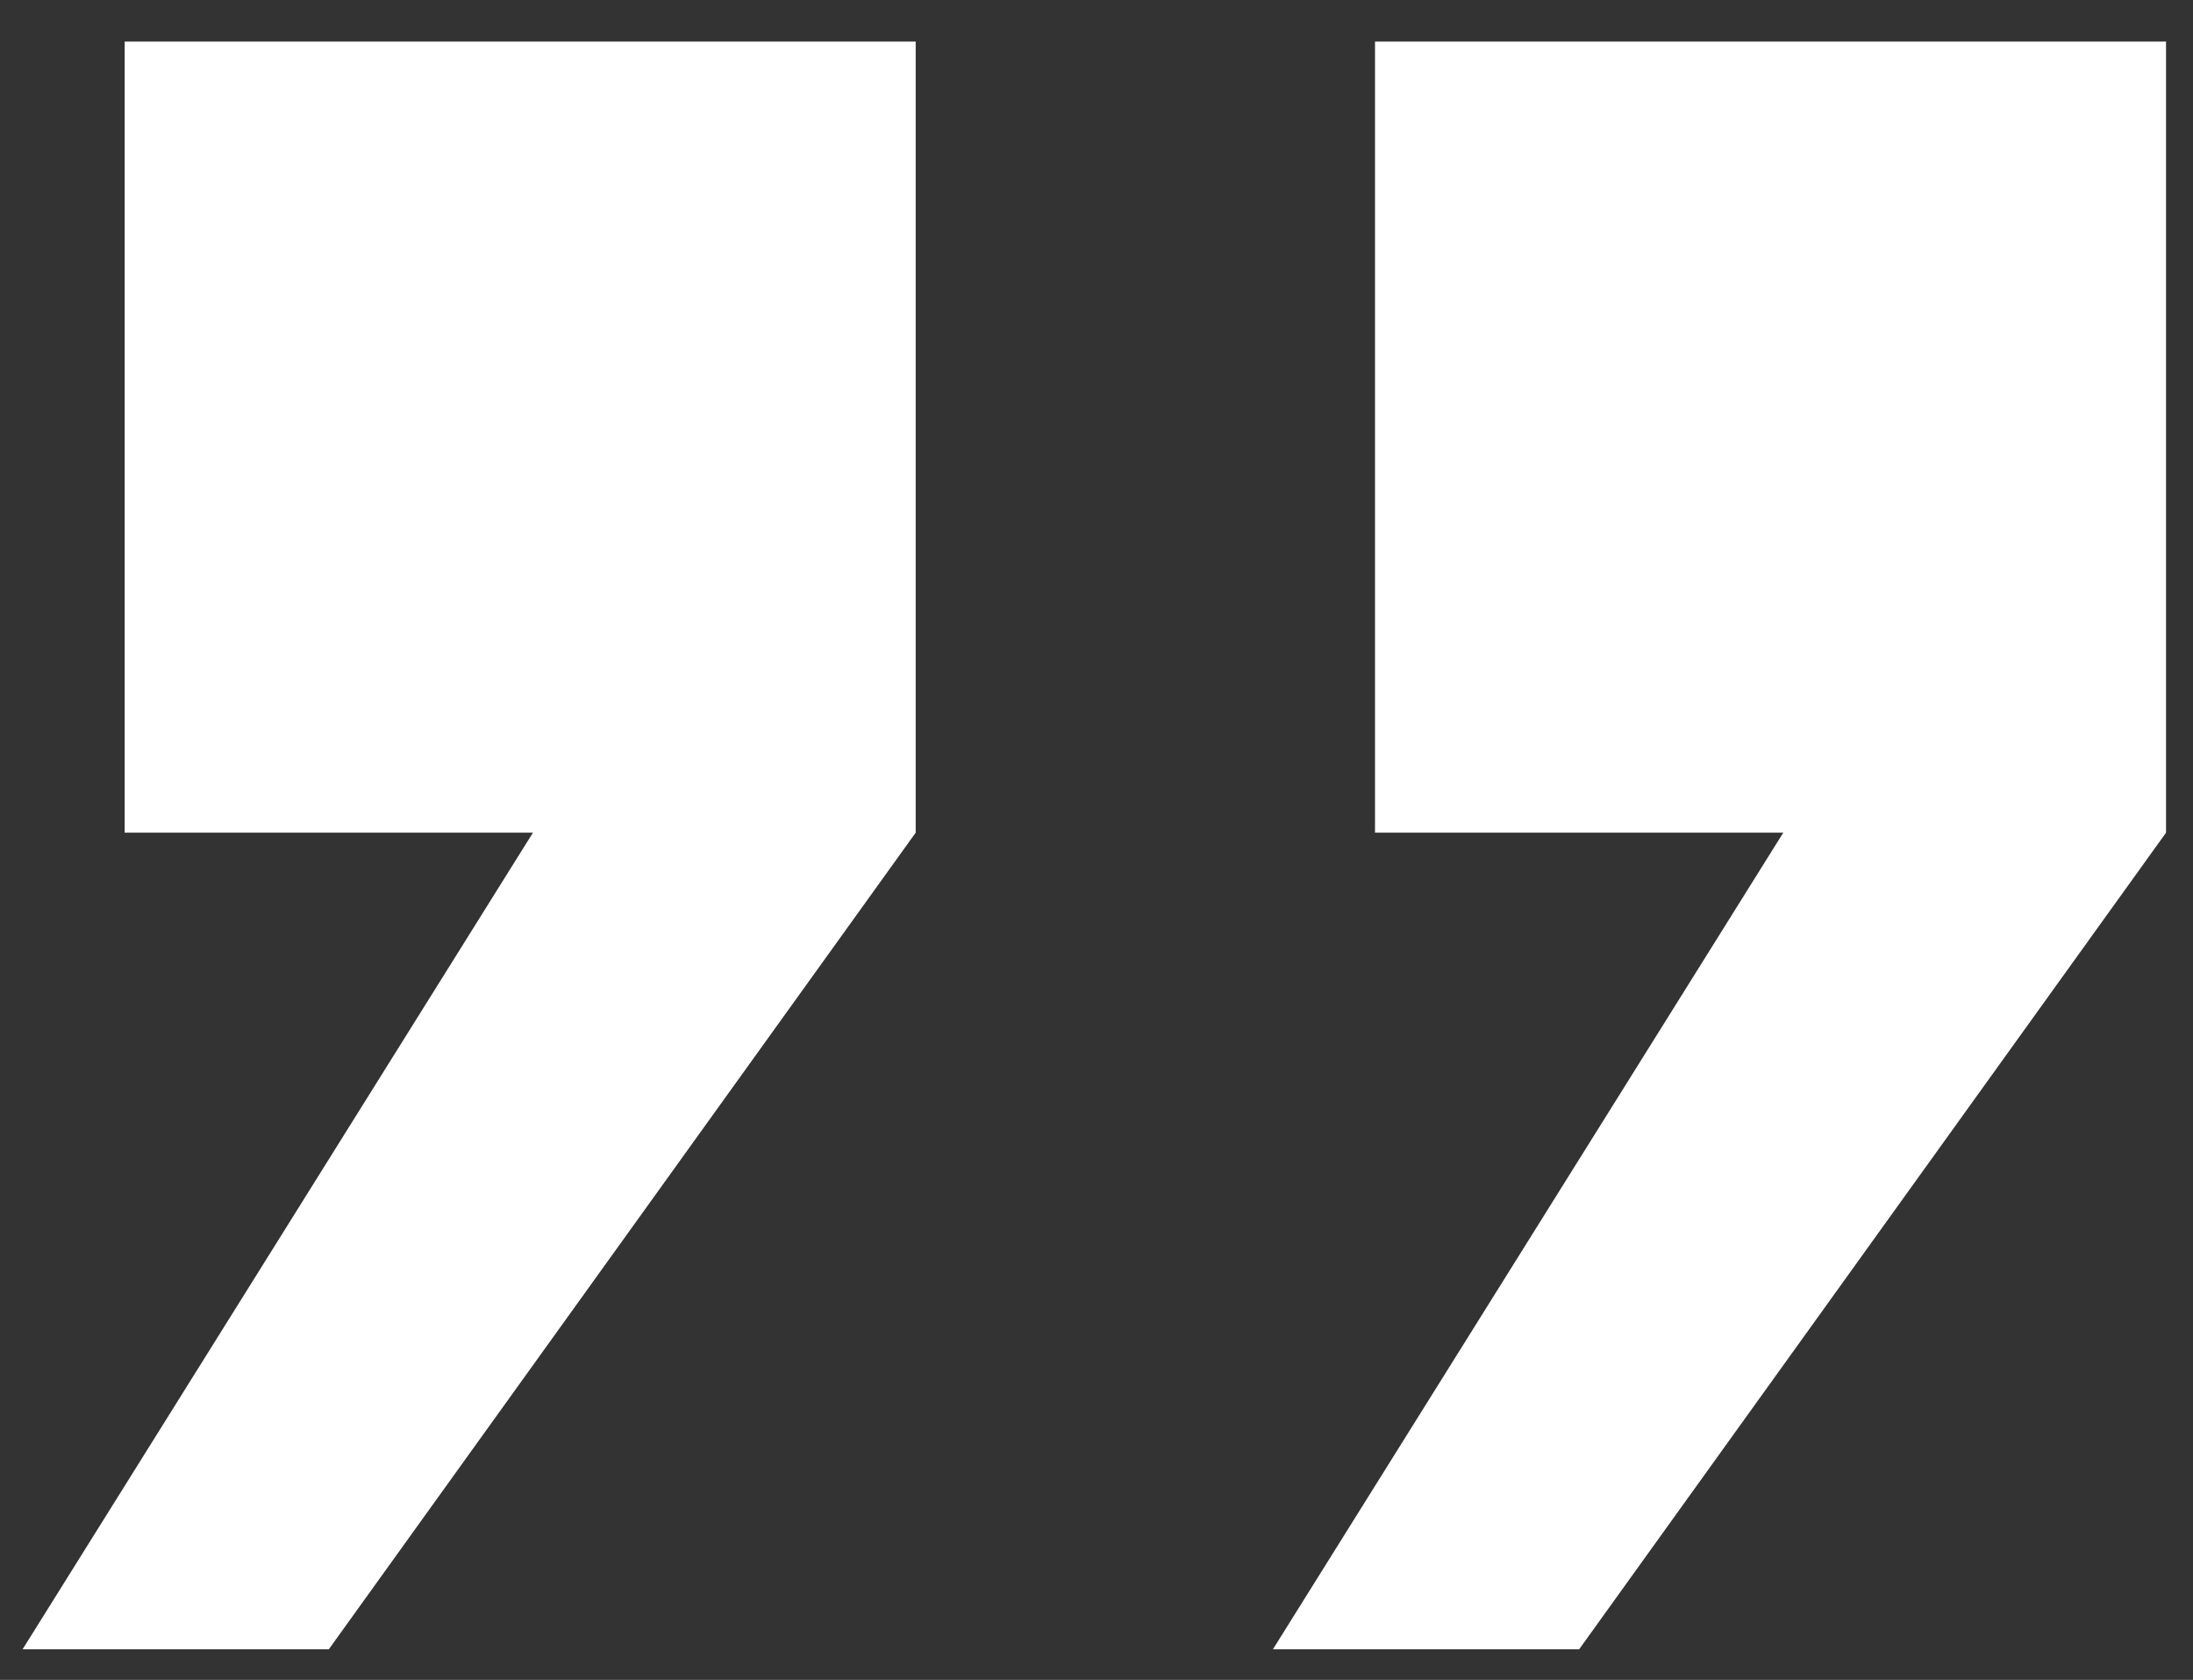 <svg width="47" height="36" viewBox="0 0 47 36" fill="none" xmlns="http://www.w3.org/2000/svg">
<rect x="0" y="0" width="47" height="36" fill="#333333" stroke="none"/>
<path d="M33.844 35.344H27.281L38.219 17.844H29.469V0.891H46.422V17.844L33.844 35.344ZM7.047 35.344H0.484L11.422 17.844H2.672V0.891H19.625V17.844L7.047 35.344Z" fill="white"/>
</svg>
